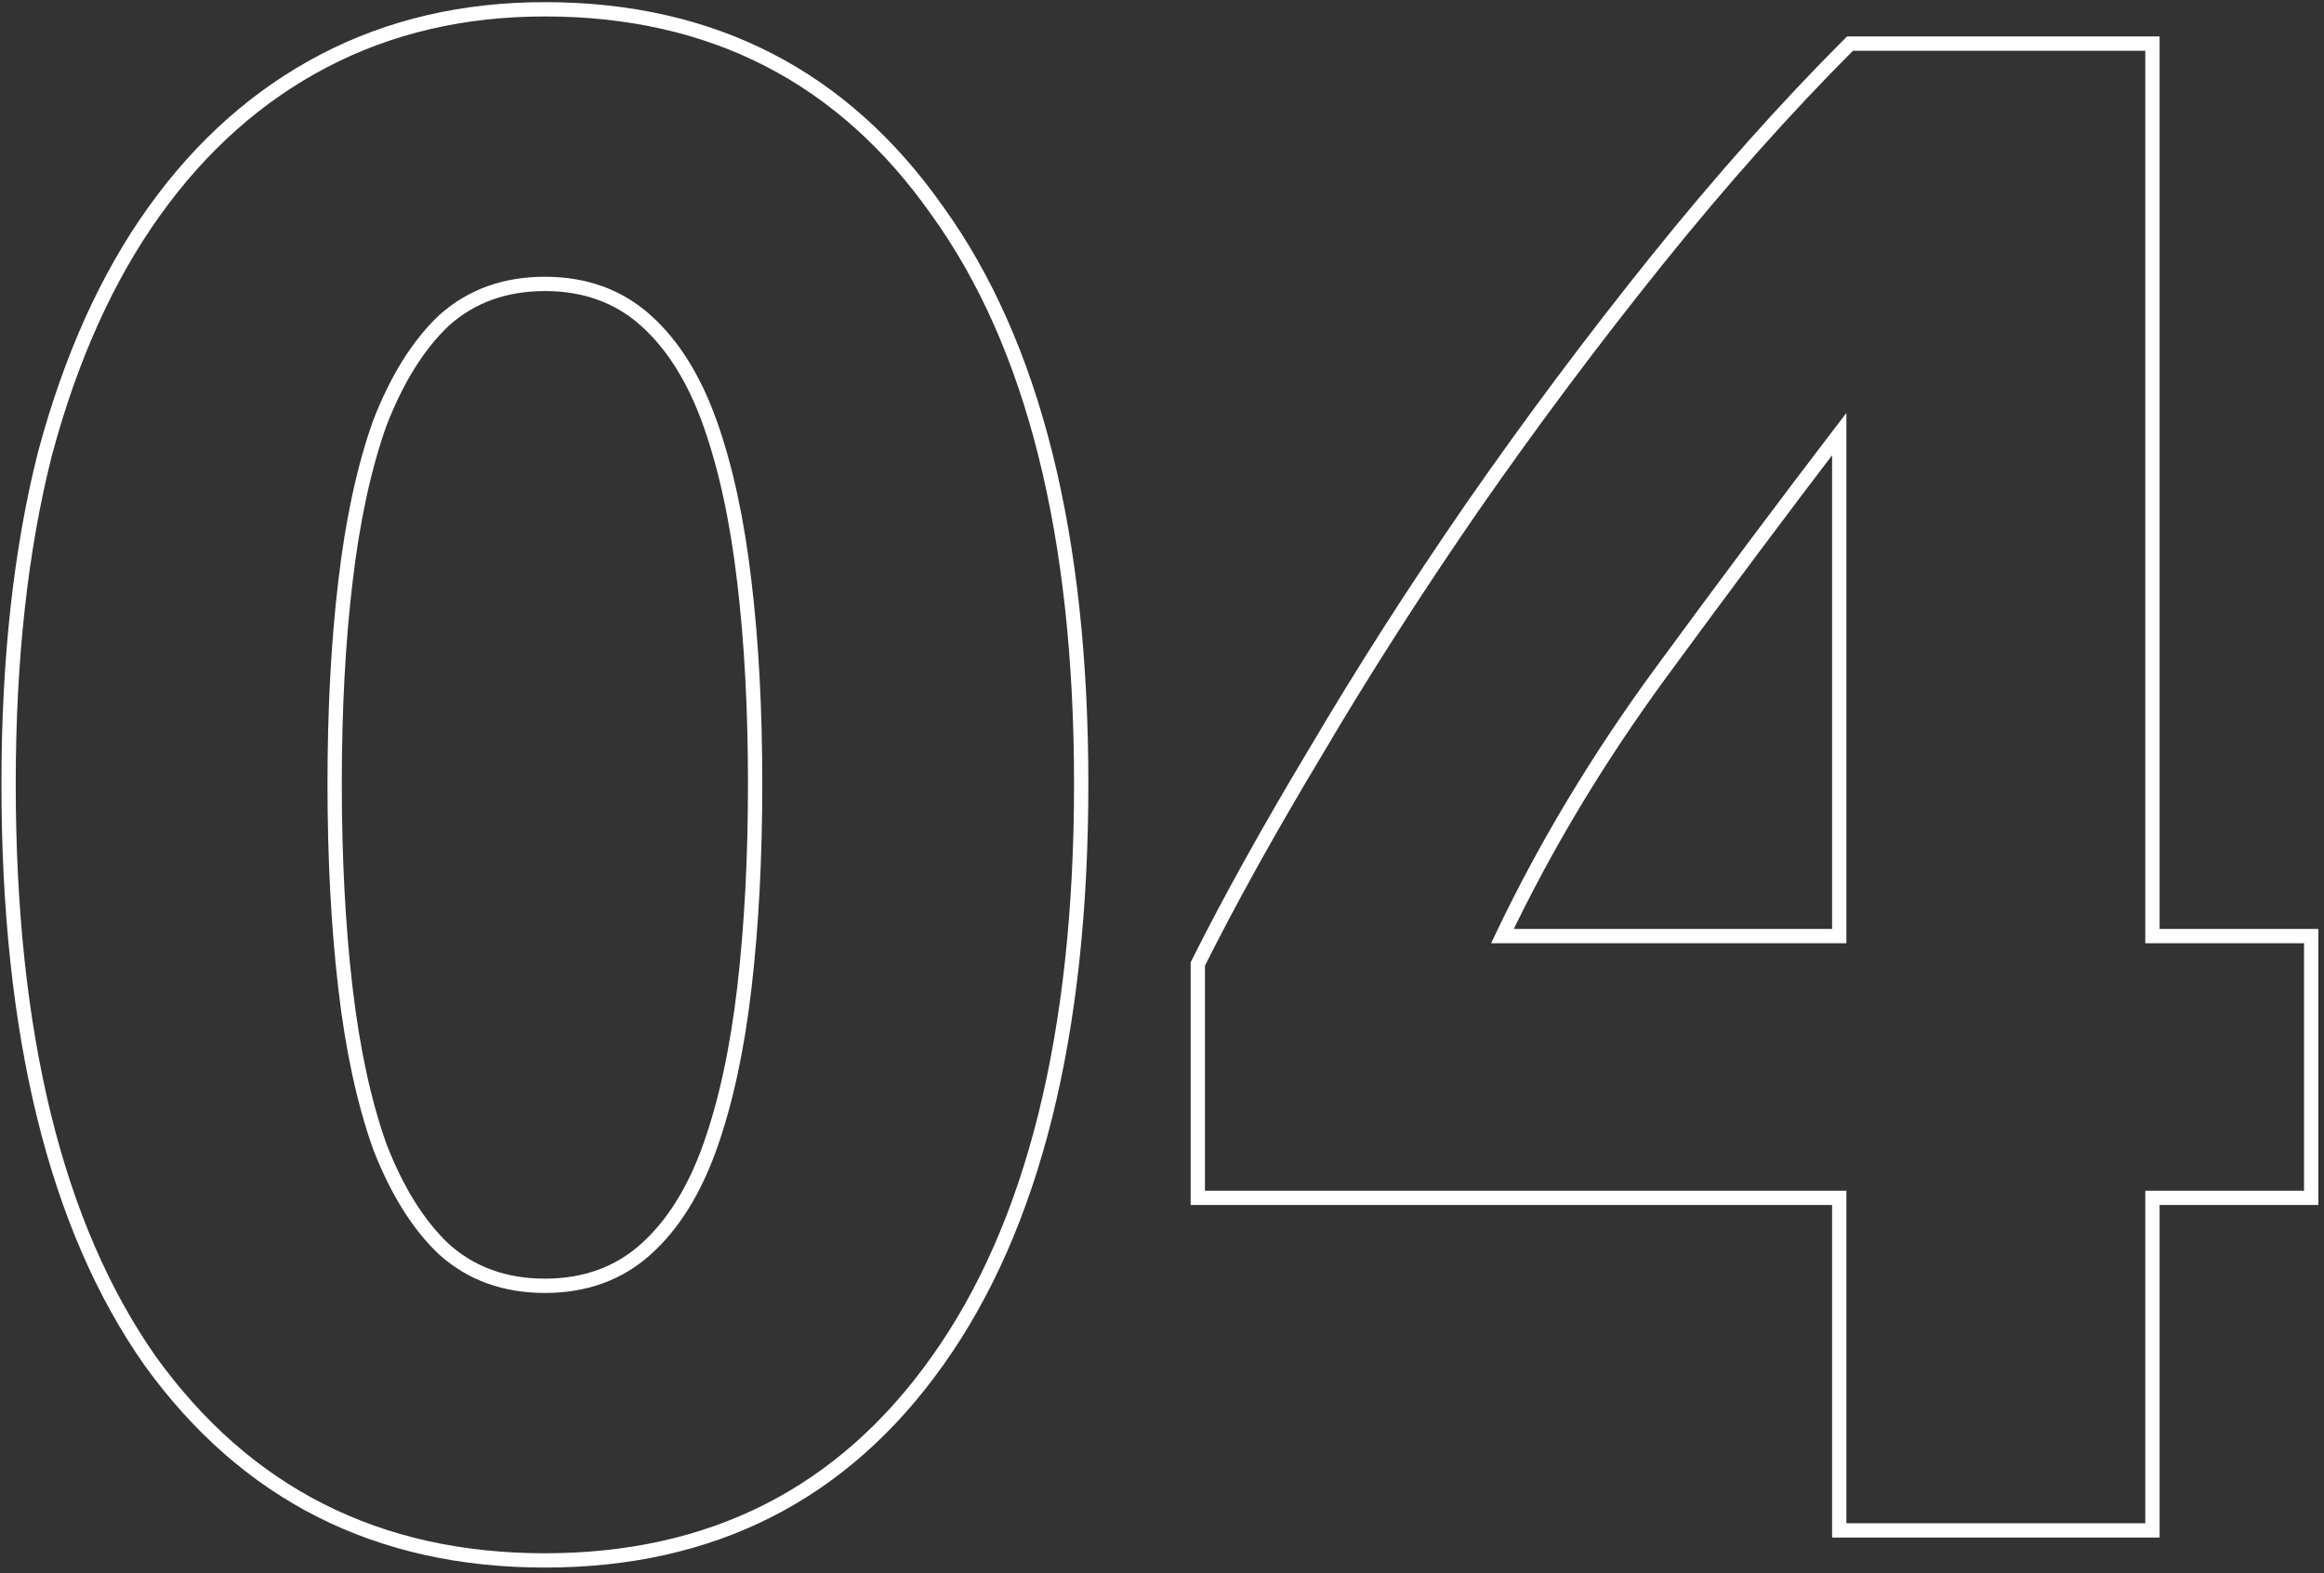 <?xml version="1.0" encoding="UTF-8"?> <svg xmlns="http://www.w3.org/2000/svg" width="325" height="220" viewBox="0 0 325 220" fill="none"><rect x="0" y="0" width="325" height="220" fill="#333333" stroke="none"/> <path d="M131.1 190.3L130.286 189.72L130.284 189.721L131.1 190.3ZM21 190.3L20.181 190.875L20.189 190.885L21 190.3ZM6.3 63.4L5.334 63.141L5.331 63.154L6.3 63.4ZM45.3 8.5L44.837 7.613L44.837 7.613L45.3 8.5ZM131.1 29.5L130.282 30.075L130.289 30.084L131.1 29.5ZM104.1 81.4L103.107 81.516L103.107 81.518L104.1 81.4ZM99.3 59.2L100.242 58.866L100.242 58.866L99.3 59.2ZM90.3 44.8L89.633 45.545L89.633 45.545L90.3 44.8ZM62.1 44.8L61.433 44.055L61.423 44.064L61.413 44.073L62.1 44.8ZM53.1 59.2L52.167 58.839L52.162 58.852L52.158 58.866L53.1 59.2ZM48.3 81.4L49.293 81.518L49.293 81.516L48.3 81.4ZM48.3 138.1L49.293 137.984L49.293 137.984L48.3 138.1ZM53.1 160.3L52.158 160.634L52.162 160.648L52.167 160.661L53.1 160.3ZM62.1 174.7L61.413 175.427L61.423 175.436L61.433 175.445L62.1 174.7ZM90.3 174.7L90.967 175.445L90.967 175.445L90.3 174.7ZM99.3 160.3L100.242 160.634L100.242 160.634L99.3 160.3ZM104.1 138.1L103.107 137.984L103.107 137.984L104.1 138.1ZM150.2 109.6C150.2 144.493 143.517 171.156 130.286 189.72L131.914 190.88C145.483 171.844 152.2 144.707 152.2 109.6H150.2ZM130.284 189.721C117.278 208.049 99.286 217.2 76.2 217.2V219.2C99.914 219.2 118.522 209.751 131.916 190.879L130.284 189.721ZM76.2 217.2C53.114 217.2 35.019 208.048 21.811 189.715L20.189 190.885C33.781 209.752 52.486 219.2 76.2 219.2V217.2ZM21.818 189.725C8.784 171.161 2.2 144.495 2.2 109.6H0.2C0.2 144.705 6.816 171.839 20.182 190.875L21.818 189.725ZM2.2 109.6C2.2 92.263 3.894 76.948 7.269 63.646L5.331 63.154C1.906 76.652 0.2 92.137 0.2 109.6H2.2ZM7.266 63.659C10.841 50.35 15.896 39.166 22.413 30.083L20.788 28.917C14.104 38.234 8.959 49.65 5.334 63.141L7.266 63.659ZM22.413 30.083C28.93 20.998 36.714 14.108 45.763 9.387L44.837 7.613C35.486 12.492 27.47 19.602 20.788 28.917L22.413 30.083ZM45.763 9.387C54.806 4.668 64.945 2.3 76.2 2.3V0.3C64.655 0.3 54.194 2.732 44.837 7.613L45.763 9.387ZM76.2 2.3C99.281 2.3 117.273 11.547 130.282 30.075L131.918 28.925C118.527 9.853 99.919 0.3 76.2 0.3V2.3ZM130.289 30.084C143.517 48.447 150.2 74.907 150.2 109.6H152.2C152.2 74.692 145.483 47.753 131.911 28.916L130.289 30.084ZM106.6 109.6C106.6 99.169 106.099 89.729 105.093 81.282L103.107 81.518C104.101 89.871 104.6 99.231 104.6 109.6H106.6ZM105.093 81.284C104.087 72.632 102.474 65.155 100.242 58.866L98.358 59.534C100.526 65.645 102.113 72.968 103.107 81.516L105.093 81.284ZM100.242 58.866C98.002 52.552 94.923 47.594 90.967 44.055L89.633 45.545C93.277 48.806 96.198 53.448 98.358 59.534L100.242 58.866ZM90.967 44.055C86.965 40.474 82.02 38.7 76.2 38.7V40.7C81.58 40.7 86.035 42.326 89.633 45.545L90.967 44.055ZM76.2 38.7C70.38 38.7 65.435 40.474 61.433 44.055L62.767 45.545C66.365 42.326 70.82 40.7 76.2 40.7V38.7ZM61.413 44.073C57.675 47.604 54.604 52.545 52.167 58.839L54.033 59.561C56.396 53.455 59.325 48.796 62.787 45.527L61.413 44.073ZM52.158 58.866C49.926 65.155 48.313 72.632 47.307 81.284L49.293 81.516C50.287 72.968 51.874 65.645 54.042 59.534L52.158 58.866ZM47.307 81.282C46.301 89.729 45.8 99.169 45.8 109.6H47.8C47.8 99.231 48.299 89.871 49.293 81.518L47.307 81.282ZM45.8 109.6C45.8 120.031 46.301 129.57 47.307 138.215L49.293 137.984C48.298 129.43 47.8 119.969 47.8 109.6H45.8ZM47.307 138.215C48.313 146.868 49.926 154.345 52.158 160.634L54.042 159.966C51.874 153.855 50.287 146.532 49.293 137.984L47.307 138.215ZM52.167 160.661C54.604 166.955 57.675 171.896 61.413 175.427L62.787 173.973C59.325 170.704 56.396 166.045 54.033 159.939L52.167 160.661ZM61.433 175.445C65.435 179.026 70.38 180.8 76.2 180.8V178.8C70.82 178.8 66.365 177.174 62.767 173.955L61.433 175.445ZM76.2 180.8C82.02 180.8 86.965 179.026 90.967 175.445L89.633 173.955C86.035 177.174 81.58 178.8 76.2 178.8V180.8ZM90.967 175.445C94.923 171.906 98.002 166.948 100.242 160.634L98.358 159.966C96.198 166.052 93.277 170.694 89.633 173.955L90.967 175.445ZM100.242 160.634C102.474 154.345 104.087 146.868 105.093 138.215L103.107 137.984C102.113 146.532 100.526 153.855 98.358 159.966L100.242 160.634ZM105.093 138.215C106.099 129.57 106.6 120.031 106.6 109.6H104.6C104.6 119.969 104.101 129.43 103.107 137.984L105.093 138.215ZM257.208 60.7H258.208V57.746L256.413 60.093L257.208 60.7ZM232.308 94L233.114 94.591L233.114 94.591L232.308 94ZM210.108 130.9L209.205 130.47L208.524 131.9H210.108V130.9ZM257.208 130.9V131.9H258.208V130.9H257.208ZM301.008 6.1H302.008V5.1H301.008V6.1ZM301.008 130.9H300.008V131.9H301.008V130.9ZM323.208 130.9H324.208V129.9H323.208V130.9ZM323.208 167.5V168.5H324.208V167.5H323.208ZM301.008 167.5V166.5H300.008V167.5H301.008ZM301.008 214V215H302.008V214H301.008ZM257.208 214H256.208V215H257.208V214ZM257.208 167.5H258.208V166.5H257.208V167.5ZM167.508 167.5H166.508V168.5H167.508V167.5ZM167.508 134.8L166.613 134.353L166.508 134.564V134.8H167.508ZM184.008 105.1L184.865 105.615L184.869 105.608L184.008 105.1ZM205.908 70.9L205.087 70.329L205.085 70.332L205.908 70.9ZM258.708 6.1V5.1H258.294L258.001 5.393L258.708 6.1ZM256.413 60.093C248.609 70.299 240.305 81.404 231.501 93.409L233.114 94.591C241.911 82.596 250.207 71.501 258.002 61.307L256.413 60.093ZM231.501 93.409C222.667 105.456 215.234 117.81 209.205 130.47L211.011 131.33C216.982 118.79 224.349 106.544 233.114 94.591L231.501 93.409ZM210.108 131.9H257.208V129.9H210.108V131.9ZM258.208 130.9V60.7H256.208V130.9H258.208ZM300.008 6.1V130.9H302.008V6.1H300.008ZM301.008 131.9H323.208V129.9H301.008V131.9ZM322.208 130.9V167.5H324.208V130.9H322.208ZM323.208 166.5H301.008V168.5H323.208V166.5ZM300.008 167.5V214H302.008V167.5H300.008ZM301.008 213H257.208V215H301.008V213ZM258.208 214V167.5H256.208V214H258.208ZM257.208 166.5H167.508V168.5H257.208V166.5ZM168.508 167.5V134.8H166.508V167.5H168.508ZM168.402 135.247C172.788 126.476 178.275 116.599 184.865 105.614L183.15 104.586C176.541 115.601 171.028 125.524 166.613 134.353L168.402 135.247ZM184.869 105.608C191.456 94.43 198.743 83.05 206.731 71.468L205.085 70.332C197.072 81.95 189.759 93.37 183.146 104.592L184.869 105.608ZM206.729 71.471C214.916 59.69 223.502 48.208 232.487 37.026L230.928 35.774C221.914 46.992 213.3 58.51 205.087 70.329L206.729 71.471ZM232.487 37.026C241.468 25.851 250.444 15.778 259.415 6.807L258.001 5.393C248.972 14.421 239.948 24.549 230.928 35.774L232.487 37.026ZM258.708 7.1H301.008V5.1H258.708V7.1Z" fill="white"></path> </svg> 